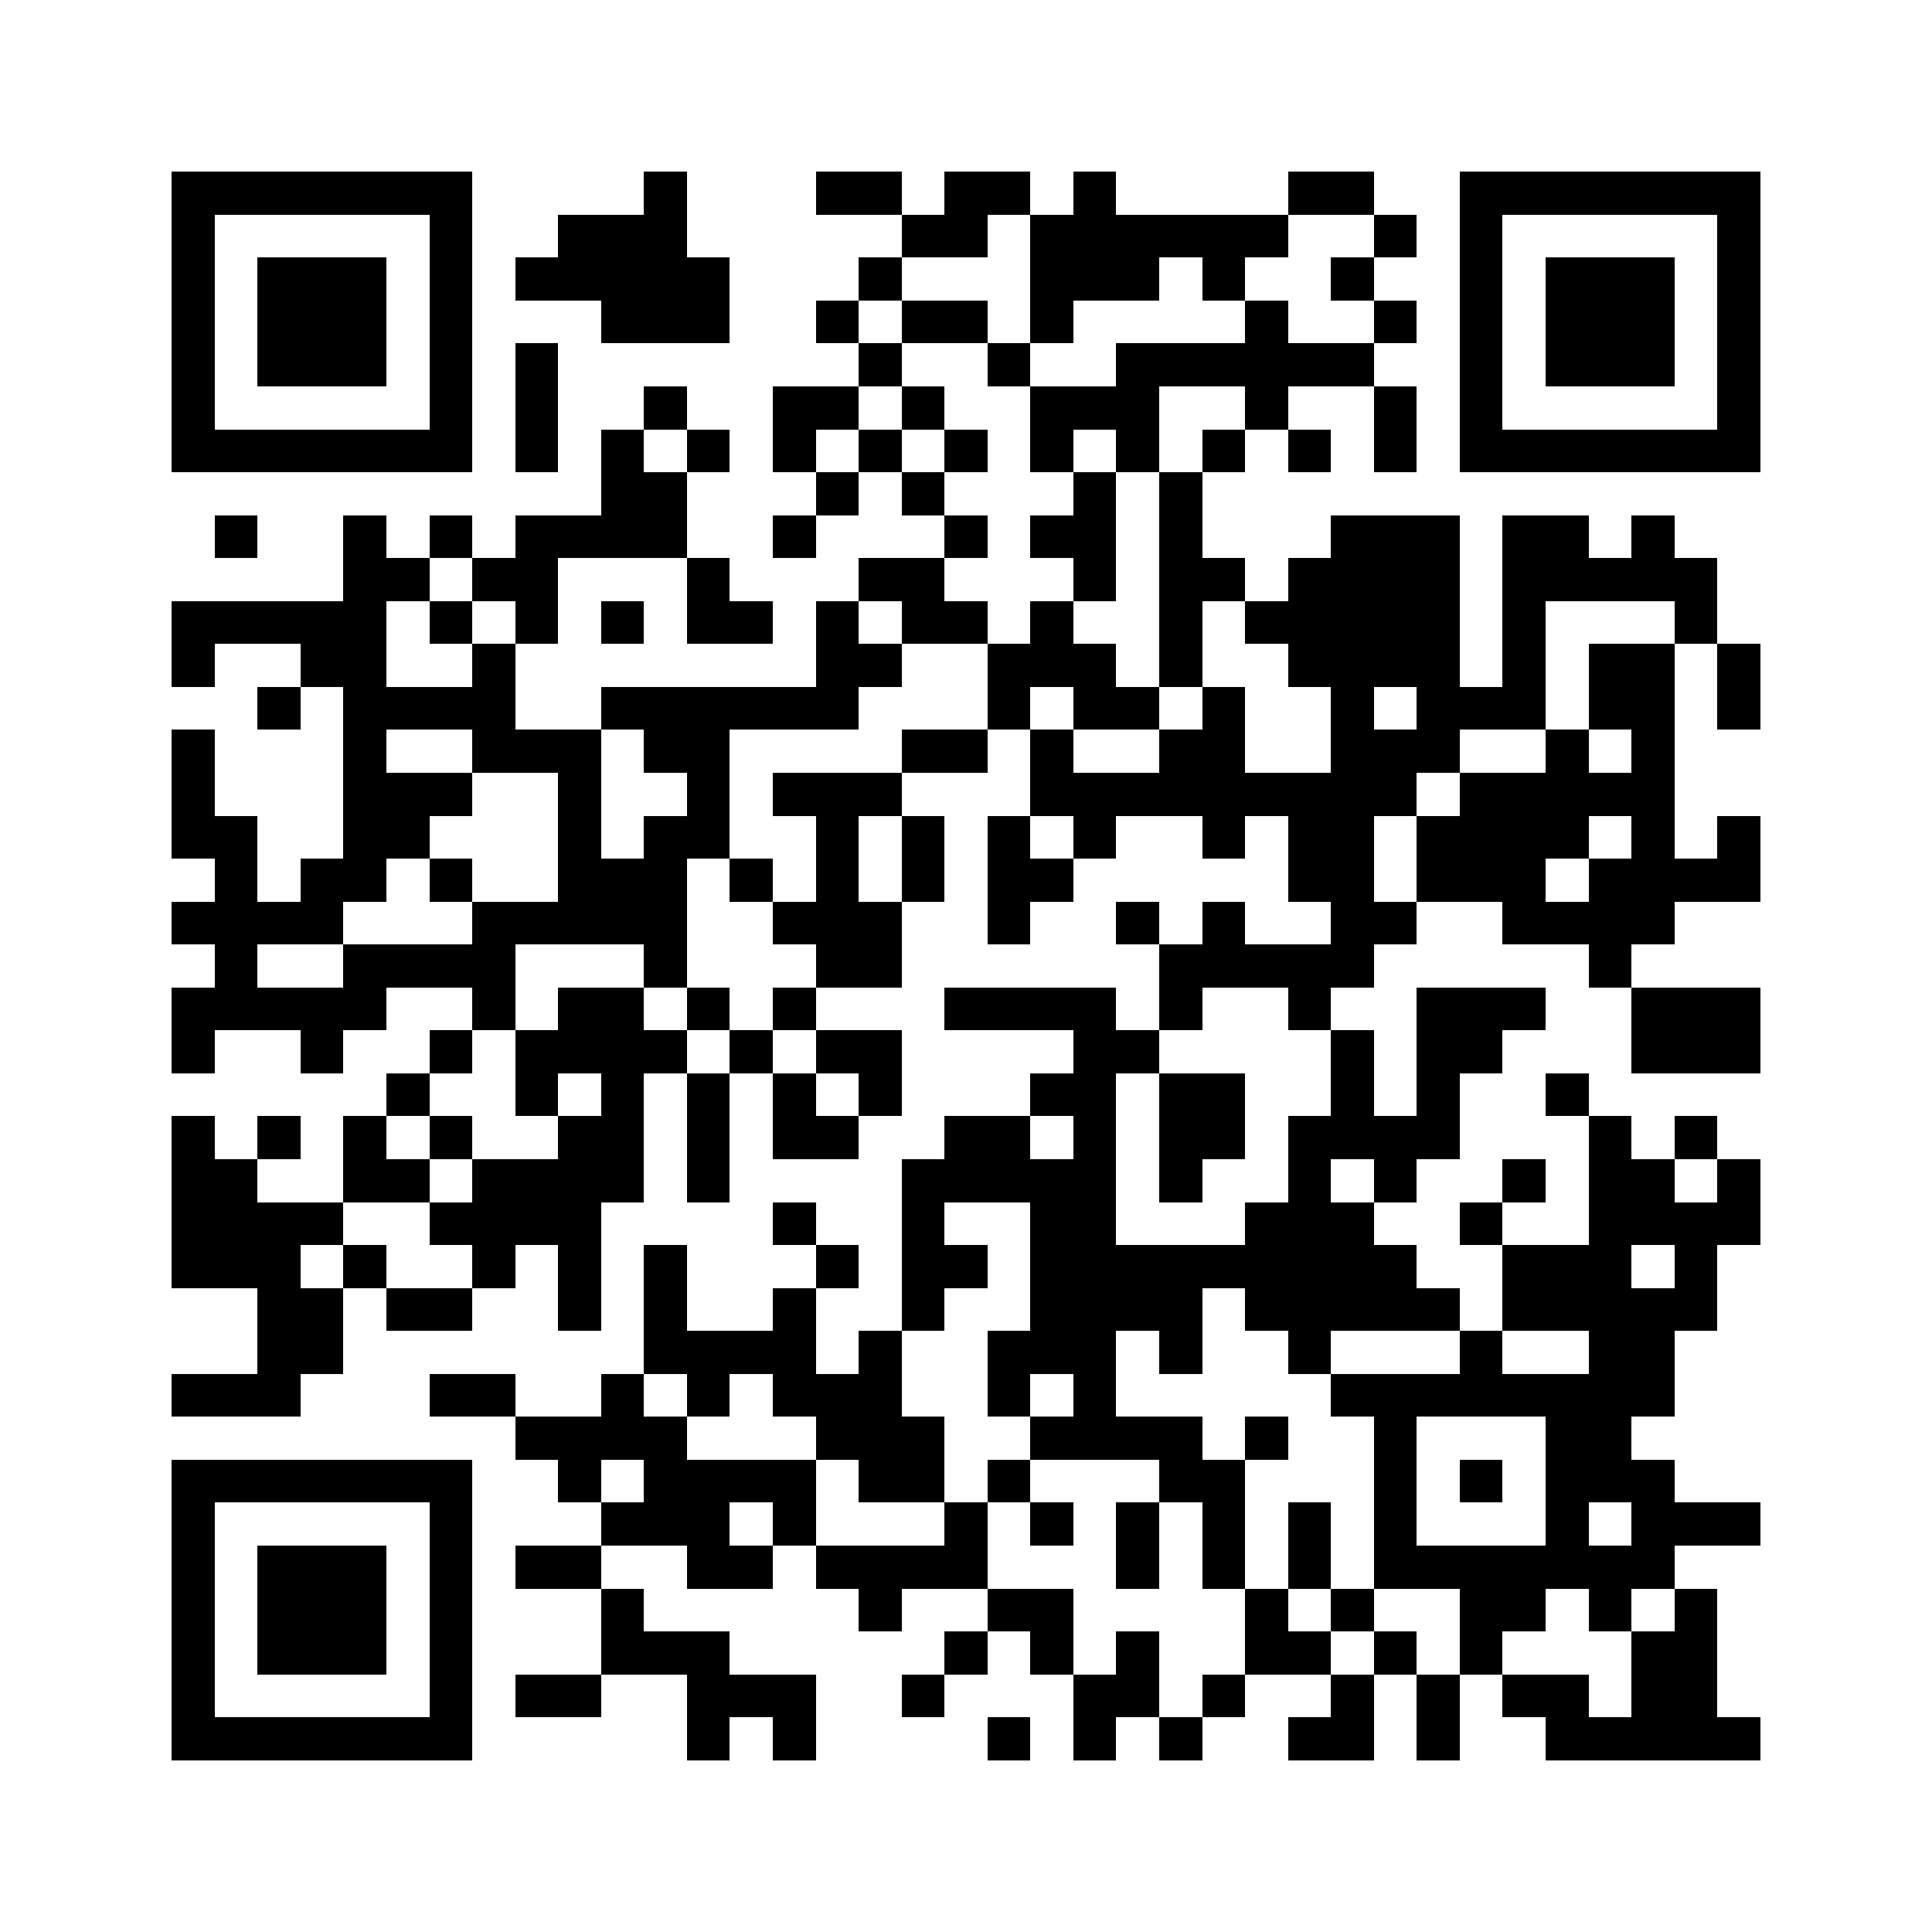 <svg xmlns="http://www.w3.org/2000/svg" viewBox="0 0 45 45" shape-rendering="crispEdges" width="900" height="900">
<rect x="0" y="0" width="45" height="45" fill="#FFF"/>
<path fill="#000" d="M4 4h7v1h-7zM15 4h1v1h-1zM19 4h2v1h-2zM22 4h2v1h-2zM25 4h1v1h-1zM30 4h2v1h-2zM34 4h7v1h-7zM4 5h1v1h-1zM10 5h1v1h-1zM13 5h3v1h-3zM21 5h2v1h-2zM24 5h6v1h-6zM32 5h1v1h-1zM34 5h1v1h-1zM40 5h1v1h-1zM4 6h1v1h-1zM6 6h3v1h-3zM10 6h1v1h-1zM12 6h5v1h-5zM20 6h1v1h-1zM24 6h3v1h-3zM28 6h1v1h-1zM31 6h1v1h-1zM34 6h1v1h-1zM36 6h3v1h-3zM40 6h1v1h-1zM4 7h1v1h-1zM6 7h3v1h-3zM10 7h1v1h-1zM14 7h3v1h-3zM19 7h1v1h-1zM21 7h2v1h-2zM24 7h1v1h-1zM29 7h1v1h-1zM32 7h1v1h-1zM34 7h1v1h-1zM36 7h3v1h-3zM40 7h1v1h-1zM4 8h1v1h-1zM6 8h3v1h-3zM10 8h1v1h-1zM12 8h1v1h-1zM20 8h1v1h-1zM23 8h1v1h-1zM26 8h6v1h-6zM34 8h1v1h-1zM36 8h3v1h-3zM40 8h1v1h-1zM4 9h1v1h-1zM10 9h1v1h-1zM12 9h1v1h-1zM15 9h1v1h-1zM18 9h2v1h-2zM21 9h1v1h-1zM24 9h3v1h-3zM29 9h1v1h-1zM32 9h1v1h-1zM34 9h1v1h-1zM40 9h1v1h-1zM4 10h7v1h-7zM12 10h1v1h-1zM14 10h1v1h-1zM16 10h1v1h-1zM18 10h1v1h-1zM20 10h1v1h-1zM22 10h1v1h-1zM24 10h1v1h-1zM26 10h1v1h-1zM28 10h1v1h-1zM30 10h1v1h-1zM32 10h1v1h-1zM34 10h7v1h-7zM14 11h2v1h-2zM19 11h1v1h-1zM21 11h1v1h-1zM25 11h1v1h-1zM27 11h1v1h-1zM5 12h1v1h-1zM8 12h1v1h-1zM10 12h1v1h-1zM12 12h4v1h-4zM18 12h1v1h-1zM22 12h1v1h-1zM24 12h2v1h-2zM27 12h1v1h-1zM31 12h3v1h-3zM35 12h2v1h-2zM38 12h1v1h-1zM8 13h2v1h-2zM11 13h2v1h-2zM16 13h1v1h-1zM20 13h2v1h-2zM25 13h1v1h-1zM27 13h2v1h-2zM30 13h4v1h-4zM35 13h5v1h-5zM4 14h5v1h-5zM10 14h1v1h-1zM12 14h1v1h-1zM14 14h1v1h-1zM16 14h2v1h-2zM19 14h1v1h-1zM21 14h2v1h-2zM24 14h1v1h-1zM27 14h1v1h-1zM29 14h5v1h-5zM35 14h1v1h-1zM39 14h1v1h-1zM4 15h1v1h-1zM7 15h2v1h-2zM11 15h1v1h-1zM19 15h2v1h-2zM23 15h3v1h-3zM27 15h1v1h-1zM30 15h4v1h-4zM35 15h1v1h-1zM37 15h2v1h-2zM40 15h1v1h-1zM6 16h1v1h-1zM8 16h4v1h-4zM14 16h6v1h-6zM23 16h1v1h-1zM25 16h2v1h-2zM28 16h1v1h-1zM31 16h1v1h-1zM33 16h3v1h-3zM37 16h2v1h-2zM40 16h1v1h-1zM4 17h1v1h-1zM8 17h1v1h-1zM11 17h3v1h-3zM15 17h2v1h-2zM21 17h2v1h-2zM24 17h1v1h-1zM27 17h2v1h-2zM31 17h3v1h-3zM36 17h1v1h-1zM38 17h1v1h-1zM4 18h1v1h-1zM8 18h3v1h-3zM13 18h1v1h-1zM16 18h1v1h-1zM18 18h3v1h-3zM24 18h9v1h-9zM34 18h5v1h-5zM4 19h2v1h-2zM8 19h2v1h-2zM13 19h1v1h-1zM15 19h2v1h-2zM19 19h1v1h-1zM21 19h1v1h-1zM23 19h1v1h-1zM25 19h1v1h-1zM28 19h1v1h-1zM30 19h2v1h-2zM33 19h4v1h-4zM38 19h1v1h-1zM40 19h1v1h-1zM5 20h1v1h-1zM7 20h2v1h-2zM10 20h1v1h-1zM13 20h3v1h-3zM17 20h1v1h-1zM19 20h1v1h-1zM21 20h1v1h-1zM23 20h2v1h-2zM30 20h2v1h-2zM33 20h3v1h-3zM37 20h4v1h-4zM4 21h4v1h-4zM11 21h5v1h-5zM18 21h3v1h-3zM23 21h1v1h-1zM26 21h1v1h-1zM28 21h1v1h-1zM31 21h2v1h-2zM35 21h4v1h-4zM5 22h1v1h-1zM8 22h4v1h-4zM15 22h1v1h-1zM19 22h2v1h-2zM27 22h5v1h-5zM37 22h1v1h-1zM4 23h5v1h-5zM11 23h1v1h-1zM13 23h2v1h-2zM16 23h1v1h-1zM18 23h1v1h-1zM22 23h4v1h-4zM27 23h1v1h-1zM30 23h1v1h-1zM33 23h3v1h-3zM38 23h3v1h-3zM4 24h1v1h-1zM7 24h1v1h-1zM10 24h1v1h-1zM12 24h4v1h-4zM17 24h1v1h-1zM19 24h2v1h-2zM25 24h2v1h-2zM31 24h1v1h-1zM33 24h2v1h-2zM38 24h3v1h-3zM9 25h1v1h-1zM12 25h1v1h-1zM14 25h1v1h-1zM16 25h1v1h-1zM18 25h1v1h-1zM20 25h1v1h-1zM24 25h2v1h-2zM27 25h2v1h-2zM31 25h1v1h-1zM33 25h1v1h-1zM36 25h1v1h-1zM4 26h1v1h-1zM6 26h1v1h-1zM8 26h1v1h-1zM10 26h1v1h-1zM13 26h2v1h-2zM16 26h1v1h-1zM18 26h2v1h-2zM22 26h2v1h-2zM25 26h1v1h-1zM27 26h2v1h-2zM30 26h4v1h-4zM37 26h1v1h-1zM39 26h1v1h-1zM4 27h2v1h-2zM8 27h2v1h-2zM11 27h4v1h-4zM16 27h1v1h-1zM21 27h5v1h-5zM27 27h1v1h-1zM30 27h1v1h-1zM32 27h1v1h-1zM35 27h1v1h-1zM37 27h2v1h-2zM40 27h1v1h-1zM4 28h4v1h-4zM10 28h4v1h-4zM18 28h1v1h-1zM21 28h1v1h-1zM24 28h2v1h-2zM29 28h3v1h-3zM34 28h1v1h-1zM37 28h4v1h-4zM4 29h3v1h-3zM8 29h1v1h-1zM11 29h1v1h-1zM13 29h1v1h-1zM15 29h1v1h-1zM19 29h1v1h-1zM21 29h2v1h-2zM24 29h9v1h-9zM35 29h3v1h-3zM39 29h1v1h-1zM6 30h2v1h-2zM9 30h2v1h-2zM13 30h1v1h-1zM15 30h1v1h-1zM18 30h1v1h-1zM21 30h1v1h-1zM24 30h4v1h-4zM29 30h5v1h-5zM35 30h5v1h-5zM6 31h2v1h-2zM15 31h4v1h-4zM20 31h1v1h-1zM23 31h3v1h-3zM27 31h1v1h-1zM30 31h1v1h-1zM34 31h1v1h-1zM37 31h2v1h-2zM4 32h3v1h-3zM10 32h2v1h-2zM14 32h1v1h-1zM16 32h1v1h-1zM18 32h3v1h-3zM23 32h1v1h-1zM25 32h1v1h-1zM31 32h8v1h-8zM12 33h4v1h-4zM19 33h3v1h-3zM24 33h4v1h-4zM29 33h1v1h-1zM32 33h1v1h-1zM36 33h2v1h-2zM4 34h7v1h-7zM13 34h1v1h-1zM15 34h4v1h-4zM20 34h2v1h-2zM23 34h1v1h-1zM27 34h2v1h-2zM32 34h1v1h-1zM34 34h1v1h-1zM36 34h3v1h-3zM4 35h1v1h-1zM10 35h1v1h-1zM14 35h3v1h-3zM18 35h1v1h-1zM22 35h1v1h-1zM24 35h1v1h-1zM26 35h1v1h-1zM28 35h1v1h-1zM30 35h1v1h-1zM32 35h1v1h-1zM36 35h1v1h-1zM38 35h3v1h-3zM4 36h1v1h-1zM6 36h3v1h-3zM10 36h1v1h-1zM12 36h2v1h-2zM16 36h2v1h-2zM19 36h4v1h-4zM26 36h1v1h-1zM28 36h1v1h-1zM30 36h1v1h-1zM32 36h7v1h-7zM4 37h1v1h-1zM6 37h3v1h-3zM10 37h1v1h-1zM14 37h1v1h-1zM20 37h1v1h-1zM23 37h2v1h-2zM29 37h1v1h-1zM31 37h1v1h-1zM34 37h2v1h-2zM37 37h1v1h-1zM39 37h1v1h-1zM4 38h1v1h-1zM6 38h3v1h-3zM10 38h1v1h-1zM14 38h3v1h-3zM22 38h1v1h-1zM24 38h1v1h-1zM26 38h1v1h-1zM29 38h2v1h-2zM32 38h1v1h-1zM34 38h1v1h-1zM38 38h2v1h-2zM4 39h1v1h-1zM10 39h1v1h-1zM12 39h2v1h-2zM16 39h3v1h-3zM21 39h1v1h-1zM25 39h2v1h-2zM28 39h1v1h-1zM31 39h1v1h-1zM33 39h1v1h-1zM35 39h2v1h-2zM38 39h2v1h-2zM4 40h7v1h-7zM16 40h1v1h-1zM18 40h1v1h-1zM23 40h1v1h-1zM25 40h1v1h-1zM27 40h1v1h-1zM30 40h2v1h-2zM33 40h1v1h-1zM36 40h5v1h-5z"/>
</svg>